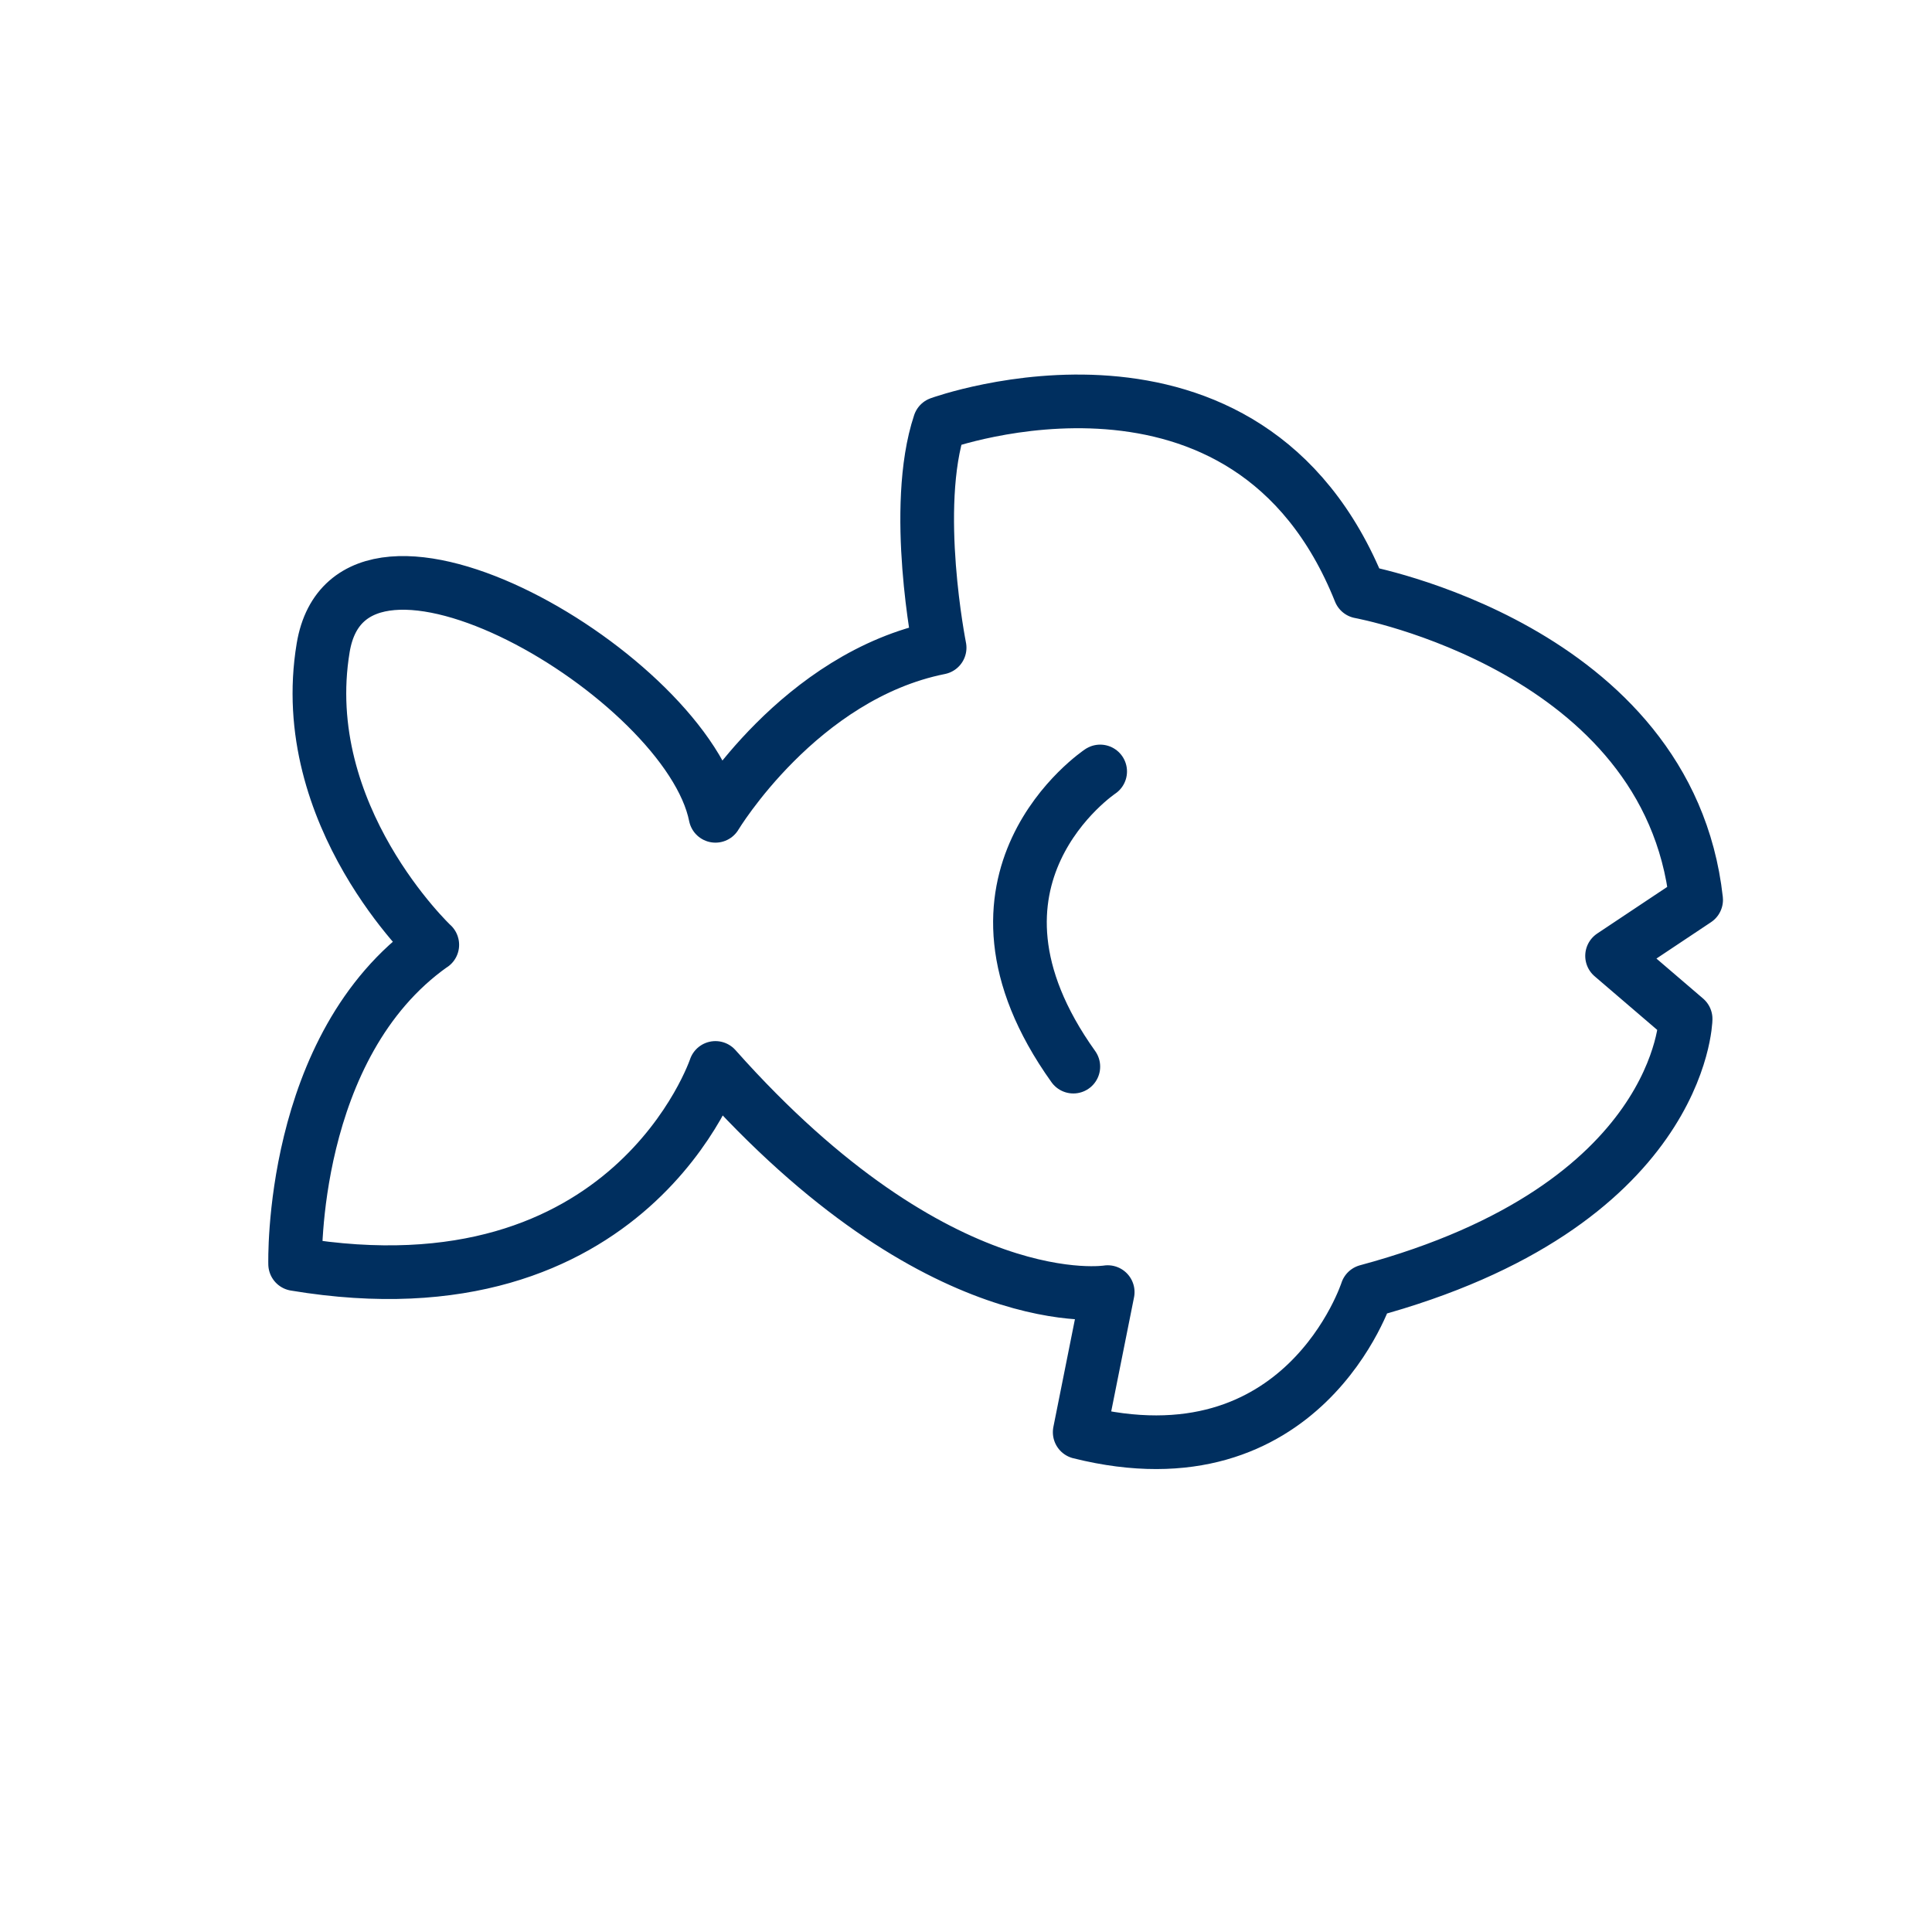 <?xml version="1.0" encoding="UTF-8"?>
<svg xmlns="http://www.w3.org/2000/svg" id="emoji" viewBox="0 0 72 72">
  <g id="line">
    <path fill="none" stroke="#002F5F" stroke-linecap="round" stroke-linejoin="round" stroke-width="2" d="m16.11,35.211s-5.11-4.807-4.066-11.073,13.575,1.044,14.619,6.265c0,0,3.133-5.221,8.354-6.265,0,0-1.044-5.221,0-8.354,0,0,11.486-4.177,15.663,6.265,0,0,11.486,2.088,12.53,11.486l-3.133,2.088,2.741,2.349s-.126,6.981-11.876,10.147c0,0-2.352,7.343-10.705,5.255l1.044-5.221s-6.265,1.044-14.619-8.354c0,0-3.133,9.398-15.663,7.309,0,0-.222-8.137,5.11-11.9Z"></path>
    <path fill="none" stroke="#002F5F" stroke-linecap="round" stroke-linejoin="round" stroke-width="2" d="m41,28.75s-6,4-1,11"></path>
  </g>
</svg>
